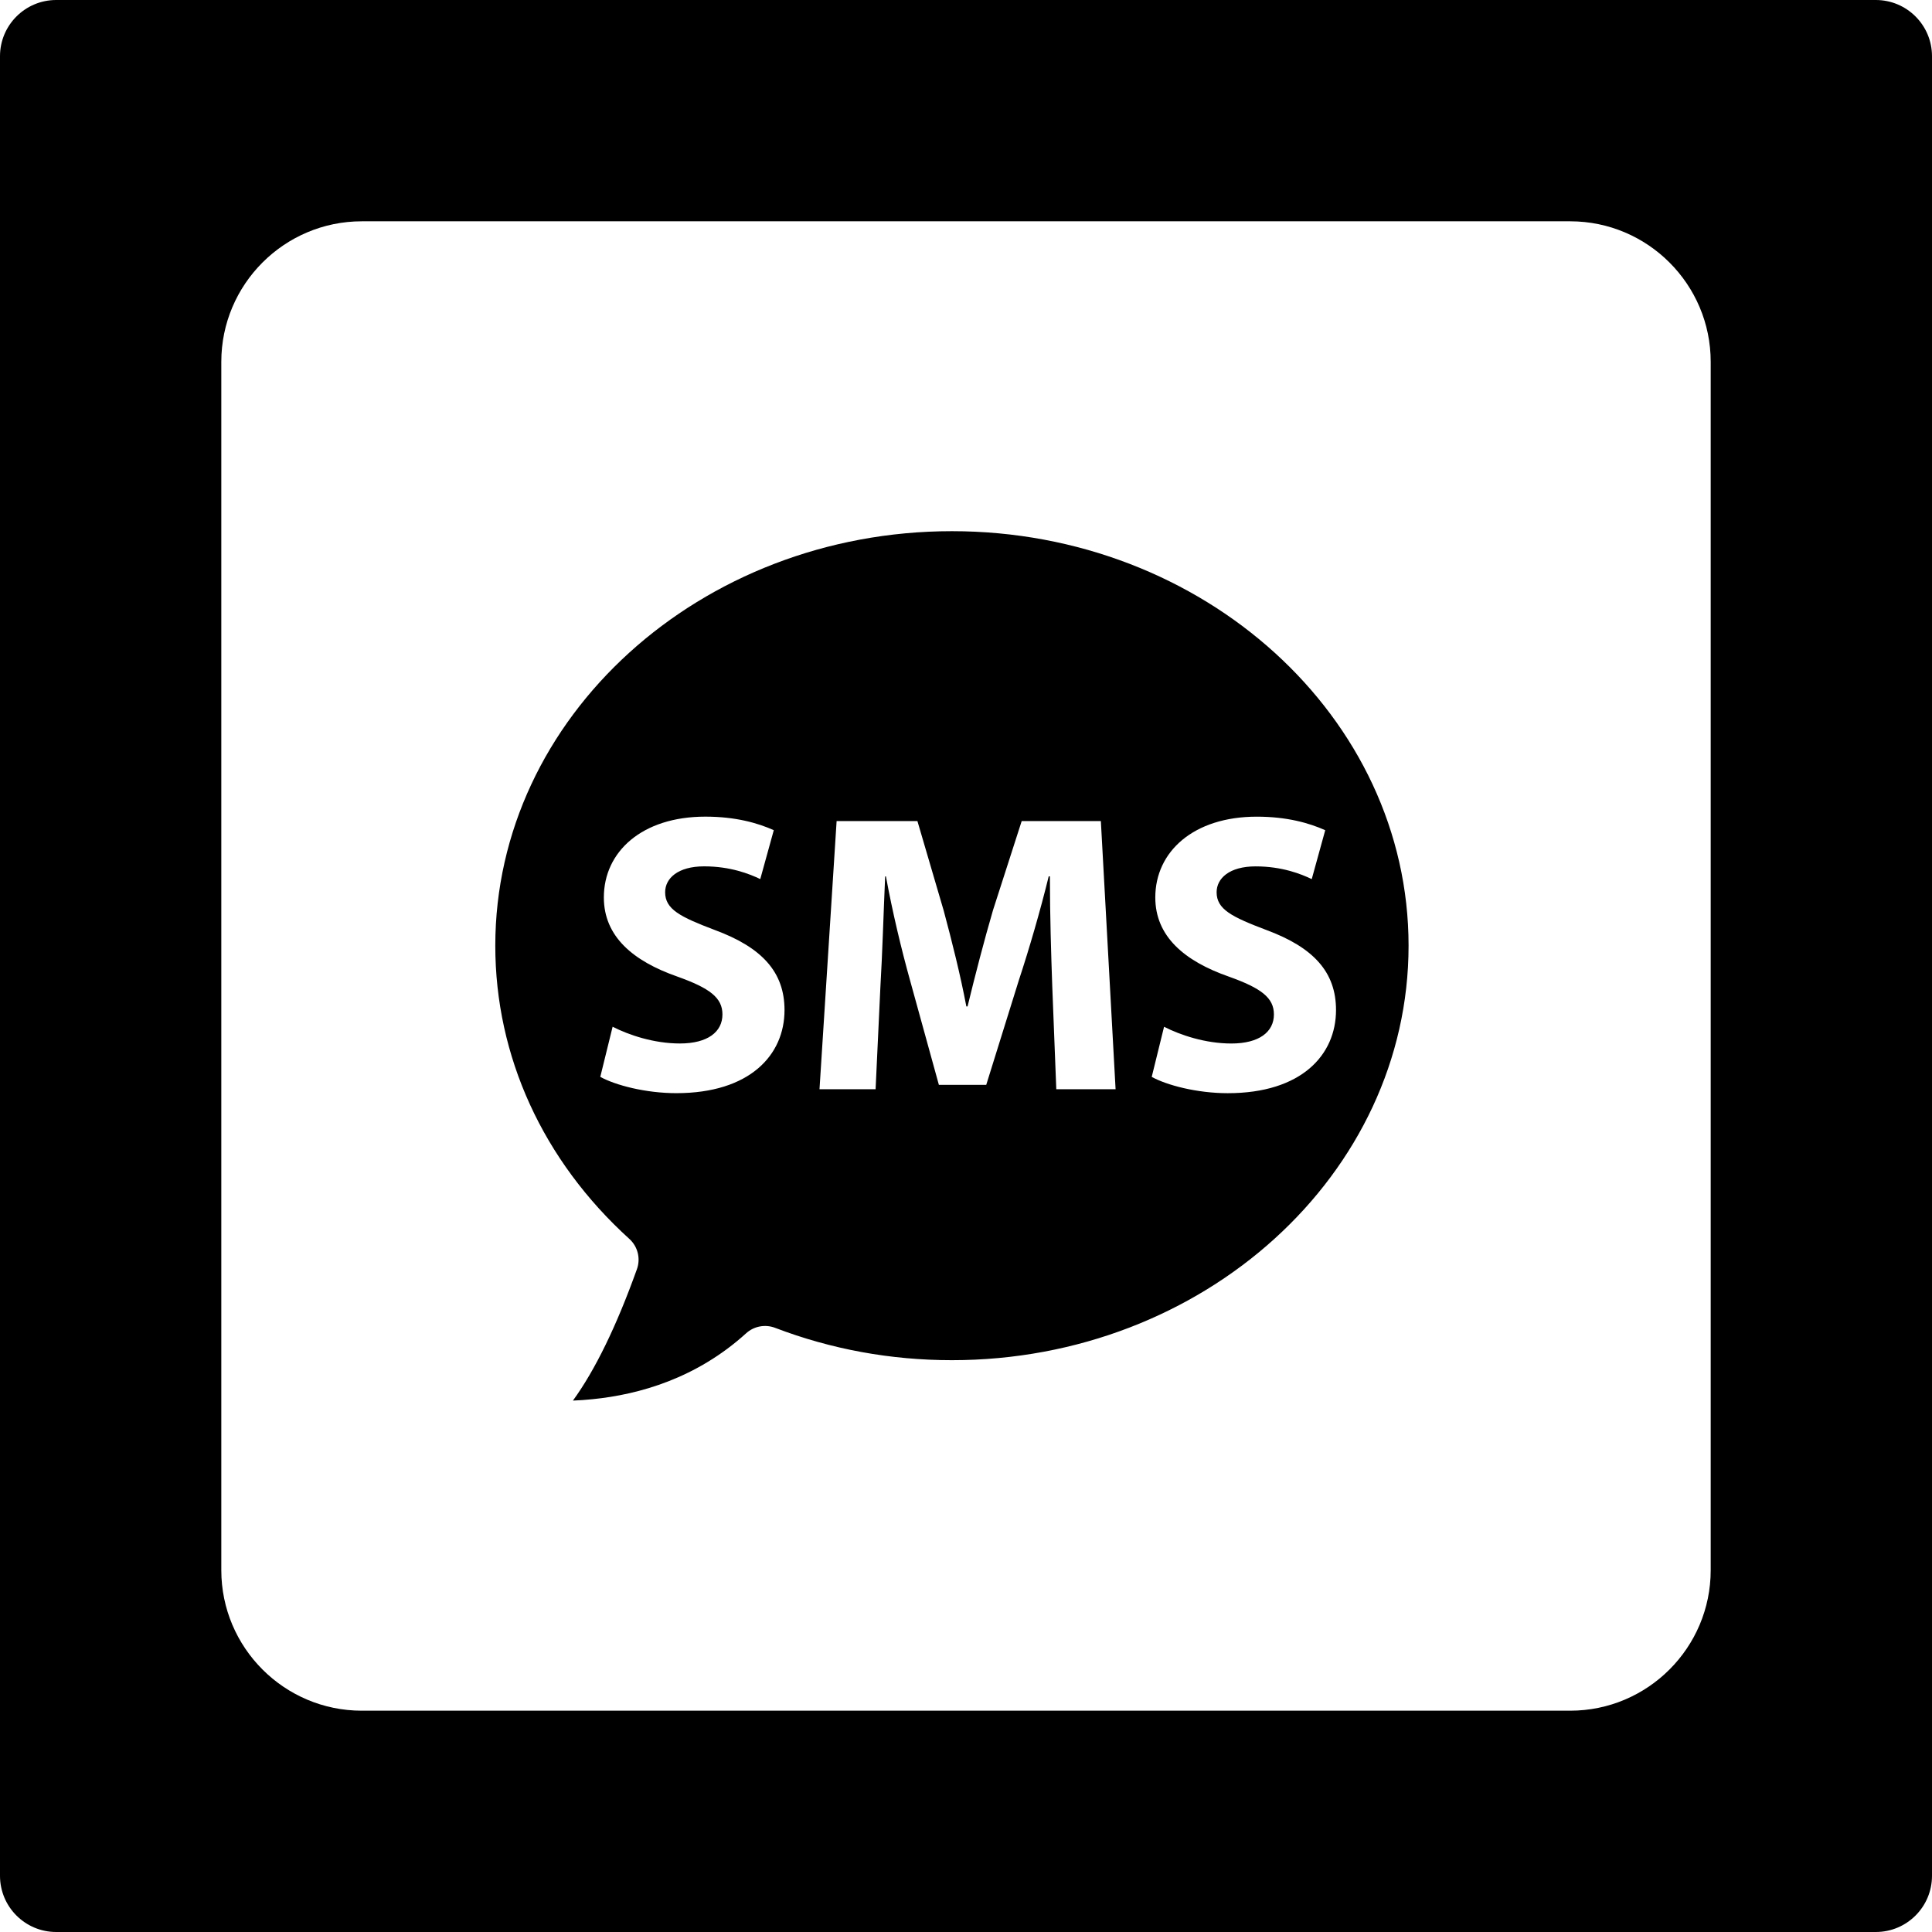 <?xml version="1.0" encoding="iso-8859-1"?>
<!-- Generator: Adobe Illustrator 16.0.0, SVG Export Plug-In . SVG Version: 6.00 Build 0)  -->
<!DOCTYPE svg PUBLIC "-//W3C//DTD SVG 1.1//EN" "http://www.w3.org/Graphics/SVG/1.1/DTD/svg11.dtd">
<svg version="1.1" id="Capa_1" xmlns="http://www.w3.org/2000/svg" xmlns:xlink="http://www.w3.org/1999/xlink" x="0px" y="0px"
	 width="68.75px" height="68.75px" viewBox="0 0 68.75 68.75" style="enable-background:new 0 0 68.75 68.75;" xml:space="preserve"
	>
<g>
	<g>
		<path d="M33.875,18.902c-8.96,0-16.25,6.617-16.25,14.75c0,3.939,1.694,7.645,4.77,10.434c0.3,0.271,0.407,0.697,0.27,1.078
			c-0.729,2.033-1.49,3.594-2.277,4.676c0.222-0.01,0.454-0.023,0.692-0.049c1.672-0.166,3.71-0.748,5.471-2.346
			c0.279-0.254,0.678-0.328,1.029-0.195c1.999,0.764,4.117,1.152,6.294,1.152c8.96,0,16.25-6.617,16.25-14.75
			C50.124,25.519,42.836,18.902,33.875,18.902z M24.066,38.9c-1.09,0-2.167-0.283-2.705-0.58l0.439-1.784
			c0.581,0.297,1.473,0.596,2.393,0.596c0.991,0,1.515-0.412,1.515-1.035c0-0.594-0.453-0.934-1.6-1.344
			c-1.586-0.554-2.62-1.432-2.62-2.818c0-1.629,1.359-2.875,3.611-2.875c1.076,0,1.869,0.227,2.436,0.482l-0.481,1.74
			c-0.382-0.184-1.062-0.453-1.997-0.453s-1.388,0.426-1.388,0.922c0,0.607,0.538,0.877,1.77,1.344
			c1.685,0.623,2.478,1.502,2.478,2.849C27.917,37.541,26.685,38.9,24.066,38.9z M37.588,38.758l-0.143-3.652
			c-0.041-1.146-0.084-2.535-0.084-3.921h-0.043c-0.297,1.217-0.693,2.576-1.062,3.695l-1.161,3.725h-1.685l-1.02-3.697
			c-0.312-1.116-0.637-2.477-0.864-3.722h-0.028c-0.057,1.287-0.099,2.76-0.17,3.949l-0.17,3.625h-1.996l0.609-9.543h2.875
			l0.935,3.186c0.297,1.105,0.595,2.294,0.807,3.412h0.042c0.269-1.104,0.595-2.363,0.906-3.426l1.021-3.172h2.817l0.524,9.543
			H37.588z M45.064,33.094c1.684,0.623,2.478,1.502,2.478,2.848c0,1.601-1.232,2.959-3.853,2.959c-1.09,0-2.166-0.283-2.705-0.58
			l0.439-1.784c0.581,0.297,1.473,0.596,2.393,0.596c0.991,0,1.516-0.412,1.516-1.035c0-0.594-0.453-0.934-1.6-1.344
			c-1.586-0.554-2.621-1.432-2.621-2.818c0-1.629,1.359-2.875,3.611-2.875c1.076,0,1.869,0.227,2.436,0.482l-0.48,1.74
			c-0.382-0.184-1.062-0.453-1.997-0.453s-1.388,0.426-1.388,0.922C43.294,32.358,43.832,32.627,45.064,33.094z"/>
		<path d="M66.75,0H2C0.896,0,0,0.896,0,2v64.75c0,1.105,0.896,2,2,2h64.75c1.104,0,2-0.895,2-2V2C68.75,0.897,67.855,0,66.75,0z
			 M60.875,55.875c0,2.758-2.243,5-5,5h-43c-2.757,0-5-2.242-5-5v-43c0-2.756,2.243-5,5-5h43c2.757,0,5,2.244,5,5V55.875z"/>
	</g>
</g>
<g>
</g>
<g>
</g>
<g>
</g>
<g>
</g>
<g>
</g>
<g>
</g>
<g>
</g>
<g>
</g>
<g>
</g>
<g>
</g>
<g>
</g>
<g>
</g>
<g>
</g>
<g>
</g>
<g>
</g>
</svg>
